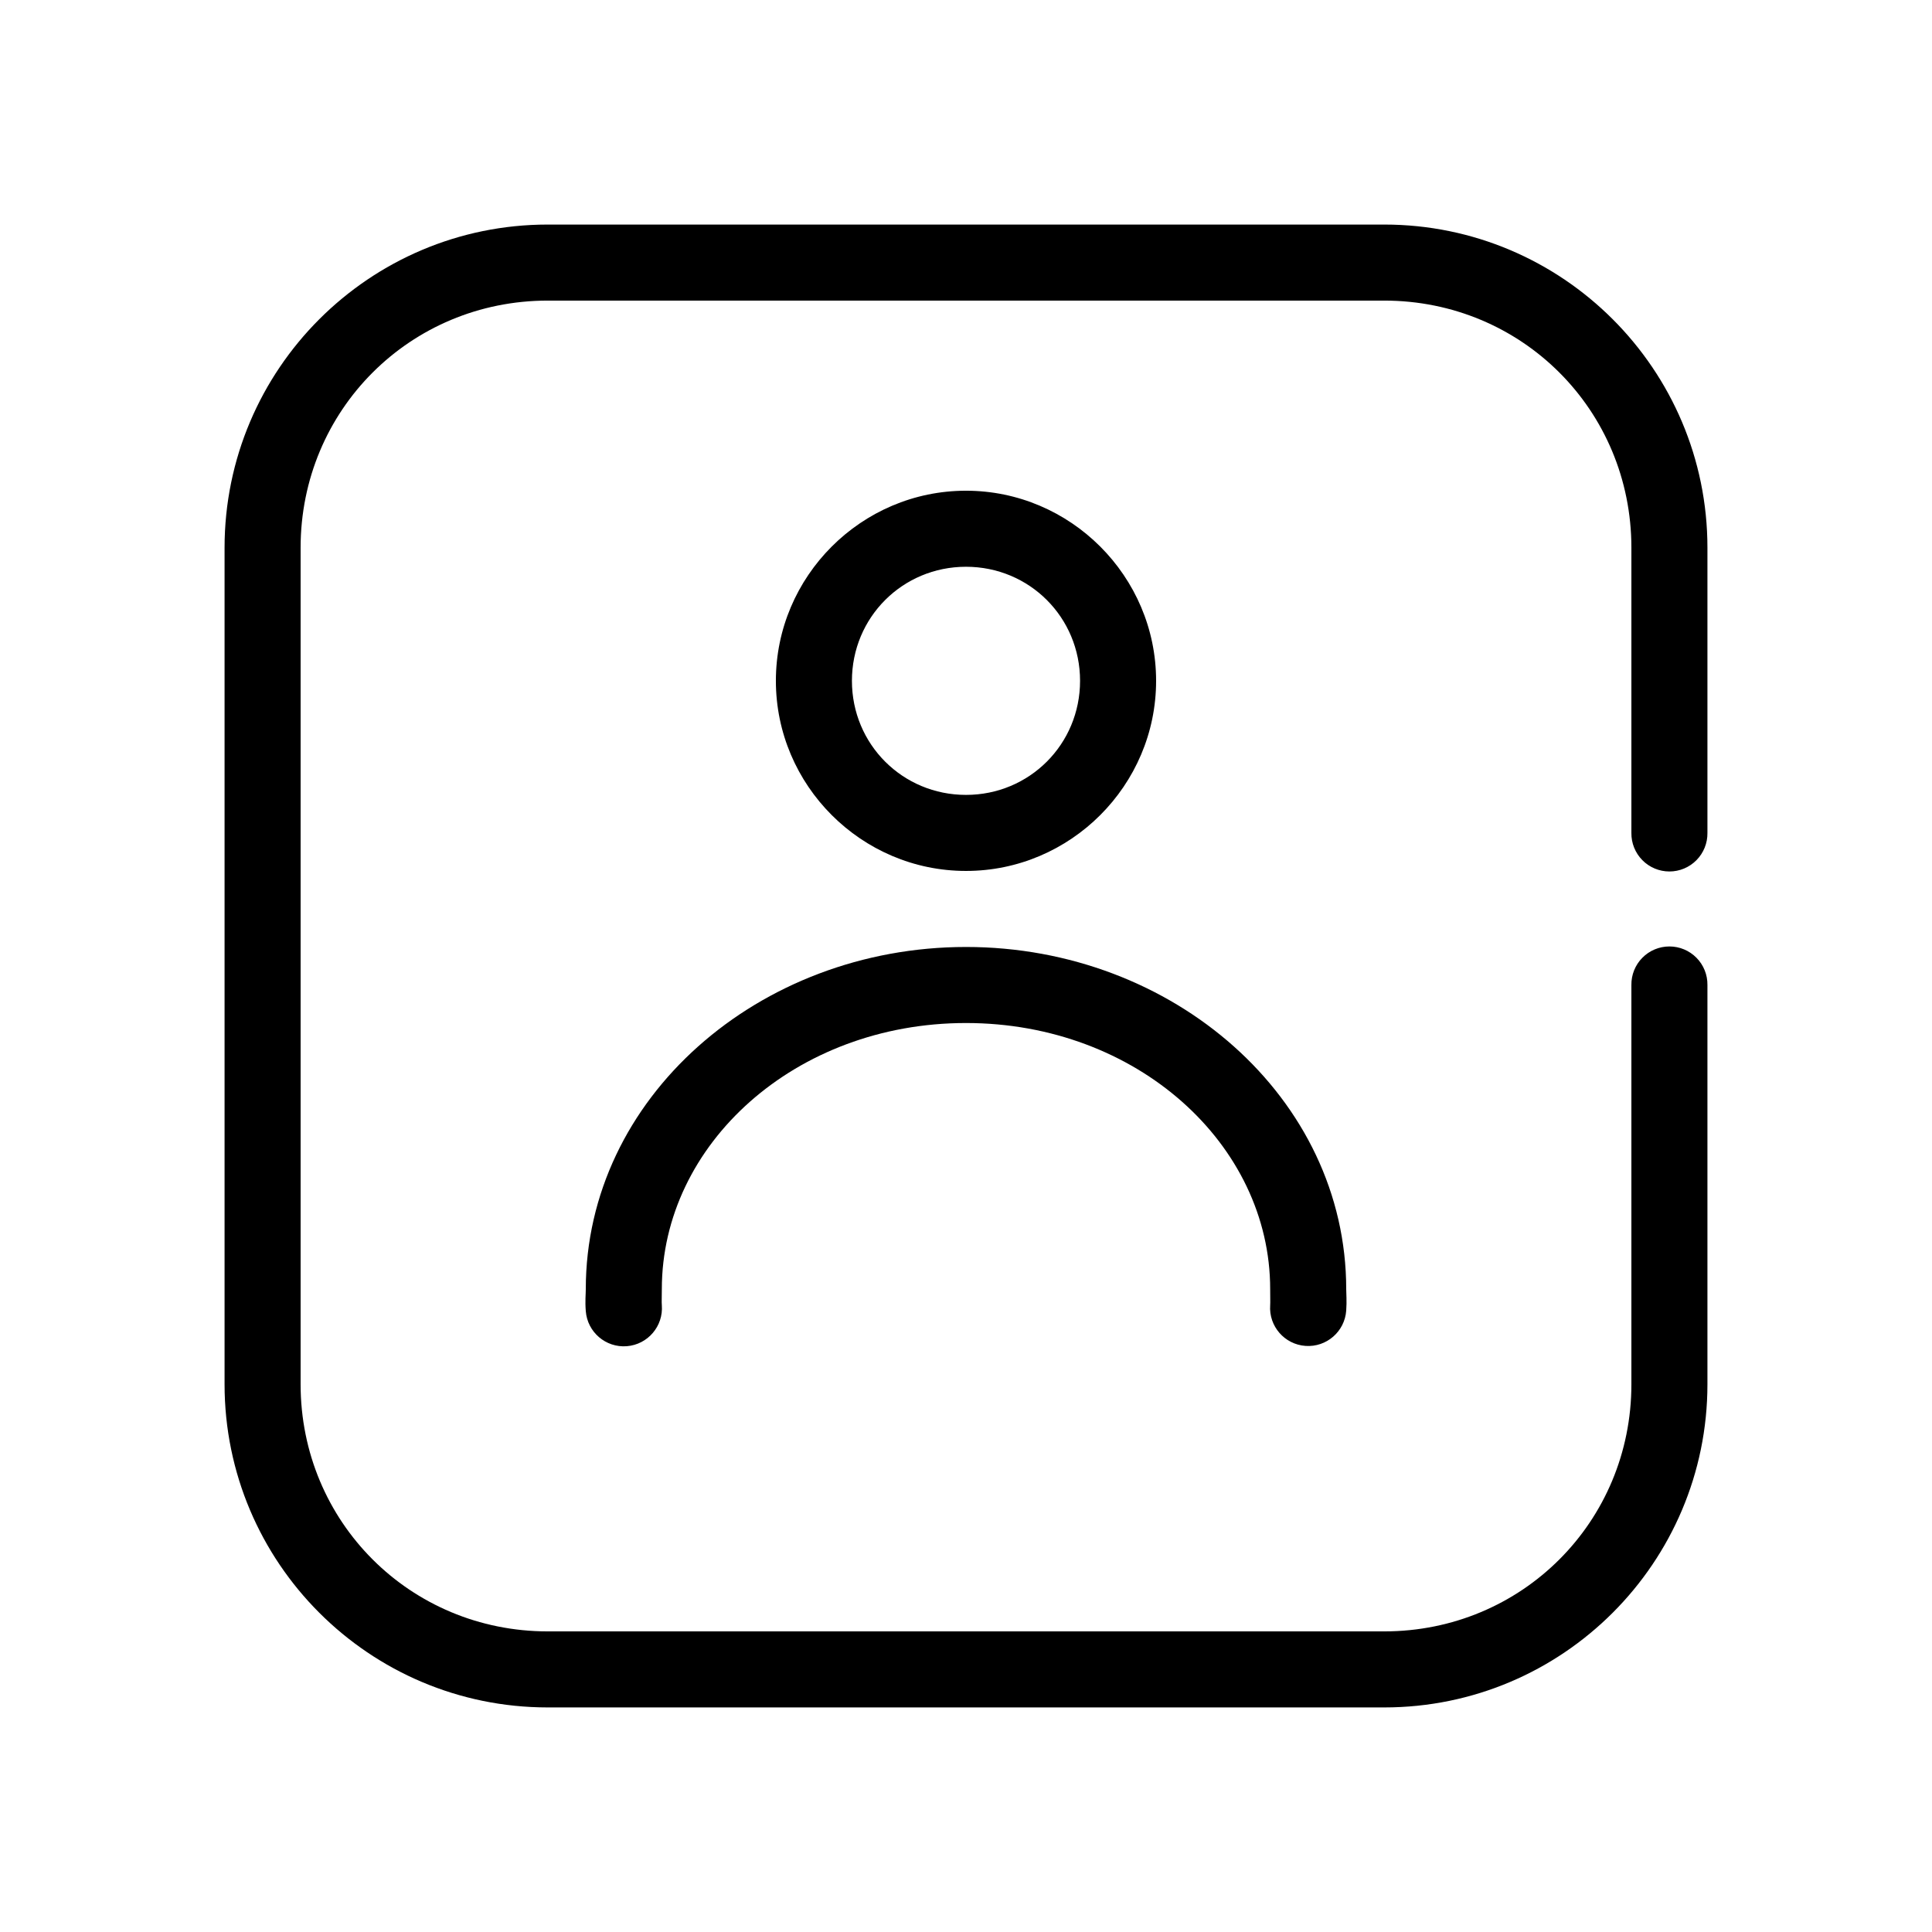 <?xml version="1.0" encoding="UTF-8"?>
<!-- Uploaded to: SVG Repo, www.svgrepo.com, Generator: SVG Repo Mixer Tools -->
<svg fill="#000000" width="800px" height="800px" version="1.1" viewBox="144 144 512 512" xmlns="http://www.w3.org/2000/svg">
 <path d="m289.16 203.51c-47.273 0-85.648 38.375-85.648 85.648v221.68c0 47.273 38.375 85.648 85.648 85.648h221.68c47.273 0 85.648-38.375 85.648-85.648v-105.8c0.039-2.695-1.008-5.297-2.902-7.215-1.891-1.922-4.477-3.004-7.176-3.004-2.695 0-5.281 1.082-7.176 3.004-1.891 1.918-2.938 4.519-2.898 7.215v105.8c0 36.461-29.035 65.496-65.496 65.496h-221.68c-36.457 0-65.496-29.035-65.496-65.496v-221.68c0-36.457 29.039-65.496 65.496-65.496h221.68c36.461 0 65.496 29.039 65.496 65.496v75.57c-0.039 2.699 1.008 5.297 2.898 7.219 1.895 1.922 4.481 3.004 7.176 3.004 2.699 0 5.285-1.082 7.176-3.004 1.895-1.922 2.941-4.519 2.902-7.219v-75.57c0-47.273-38.375-85.648-85.648-85.648zm110.84 70.535c-27.707 0-50.383 22.676-50.383 50.379 0 27.707 22.676 50.383 50.383 50.383 27.703 0 50.379-22.676 50.379-50.383 0-27.703-22.676-50.379-50.379-50.379zm0 20.152c16.812 0 30.227 13.414 30.227 30.227 0 16.816-13.414 30.23-30.227 30.23-16.816 0-30.23-13.414-30.23-30.23 0-16.812 13.414-30.227 30.23-30.227zm0 100.76c-54.926 0-100.76 40.039-100.76 90.684 0 1.379-0.215 3.098 0 5.828 0.434 5.562 5.297 9.723 10.863 9.289 5.562-0.438 9.723-5.301 9.289-10.863-0.078-0.984 0-1.852 0-4.254 0-38.391 35.363-70.531 80.609-70.531 45.242 0 80.609 32.141 80.609 70.531 0 2.144 0.051 3.523 0 4.254-0.395 5.562 3.801 10.391 9.367 10.785 5.562 0.391 10.391-3.805 10.785-9.371 0.18-2.59 0-4.438 0-5.668 0-50.645-45.84-90.684-100.76-90.684z"/>
</svg>